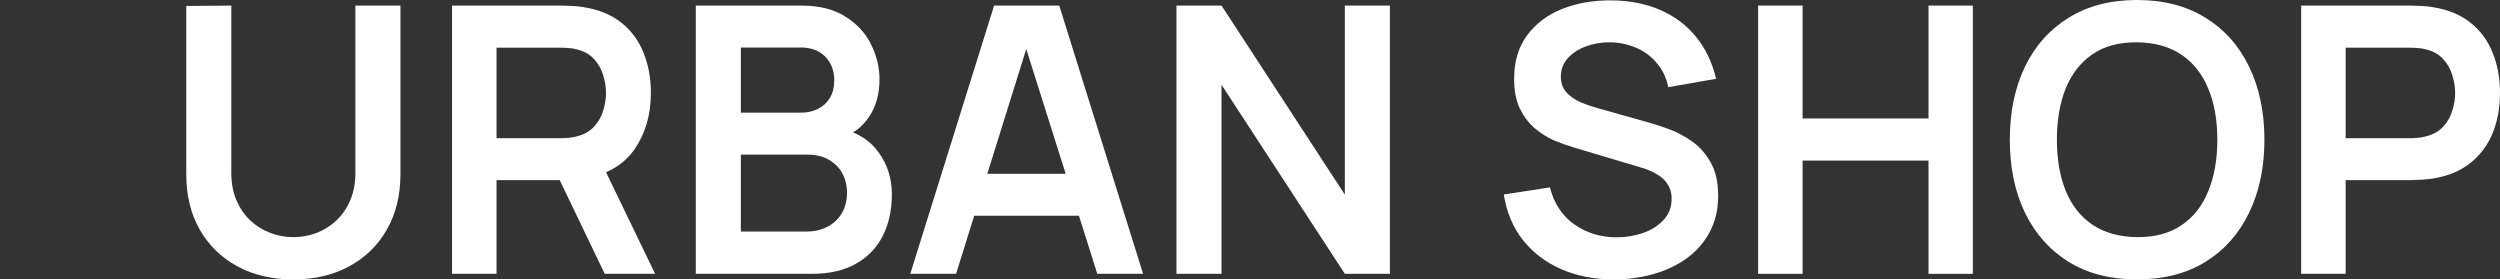 <svg width="1020" height="114" viewBox="0 0 1020 114" fill="none" xmlns="http://www.w3.org/2000/svg"><rect x="0" y="0" width="1020" height="114" fill="#333333" stroke="none"/><path d="M119.689 114C111.052 114 103.444 112.227 96.865 108.68C90.337 105.133 85.215 100.143 81.499 93.708C77.833 87.273 76 79.724 76 71.06V2.432L94.38 2.28V70.604C94.38 74.708 95.058 78.381 96.413 81.624C97.82 84.867 99.703 87.628 102.063 89.908C104.423 92.137 107.135 93.835 110.198 95C113.262 96.165 116.425 96.748 119.689 96.748C123.054 96.748 126.243 96.165 129.256 95C132.319 93.784 135.031 92.061 137.391 89.832C139.751 87.552 141.61 84.791 142.965 81.548C144.321 78.305 144.999 74.657 144.999 70.604V2.28H163.379V71.06C163.379 79.724 161.521 87.273 157.805 93.708C154.139 100.143 149.017 105.133 142.438 108.68C135.91 112.227 128.327 114 119.689 114Z" fill="white"/><path d="M184.429 111.72V2.28H229.249C230.303 2.28 231.659 2.331 233.316 2.432C234.973 2.483 236.505 2.635 237.911 2.888C244.188 3.851 249.361 5.953 253.428 9.196C257.546 12.439 260.585 16.543 262.543 21.508C264.552 26.423 265.556 31.895 265.556 37.924C265.556 46.841 263.321 54.517 258.852 60.952C254.383 67.336 247.528 71.288 238.288 72.808L230.529 73.492H202.583V111.72H184.429ZM246.724 111.72L225.332 67.184L243.787 63.08L267.289 111.72H246.724ZM202.583 56.392H228.495C229.5 56.392 230.63 56.341 231.885 56.24C233.14 56.139 234.296 55.936 235.35 55.632C238.363 54.872 240.723 53.529 242.431 51.604C244.188 49.679 245.419 47.5 246.122 45.068C246.875 42.636 247.252 40.255 247.252 37.924C247.252 35.593 246.875 33.212 246.122 30.78C245.419 28.297 244.188 26.093 242.431 24.168C240.723 22.243 238.363 20.9 235.35 20.14C234.296 19.836 233.14 19.659 231.885 19.608C230.63 19.507 229.5 19.456 228.495 19.456H202.583V56.392Z" fill="white"/><path d="M283.884 111.72V2.28H326.896C334.227 2.28 340.228 3.775 344.899 6.764C349.619 9.703 353.109 13.477 355.369 18.088C357.679 22.699 358.834 27.461 358.834 32.376C358.834 38.405 357.403 43.523 354.54 47.728C351.728 51.933 347.887 54.771 343.015 56.24V52.44C349.845 54.011 355.018 57.279 358.533 62.244C362.098 67.209 363.881 72.859 363.881 79.192C363.881 85.677 362.651 91.352 360.19 96.216C357.729 101.08 354.063 104.88 349.192 107.616C344.371 110.352 338.395 111.72 331.265 111.72H283.884ZM302.264 94.468H329.005C332.168 94.468 335.006 93.835 337.517 92.568C340.028 91.251 341.986 89.427 343.392 87.096C344.848 84.715 345.577 81.903 345.577 78.66C345.577 75.721 344.949 73.087 343.693 70.756C342.438 68.425 340.605 66.576 338.195 65.208C335.784 63.789 332.897 63.08 329.532 63.08H302.264V94.468ZM302.264 45.98H326.67C329.281 45.98 331.616 45.473 333.675 44.46C335.734 43.447 337.366 41.952 338.571 39.976C339.776 38 340.379 35.568 340.379 32.68C340.379 28.88 339.174 25.713 336.763 23.18C334.353 20.647 330.988 19.38 326.67 19.38H302.264V45.98Z" fill="white"/><path d="M371.392 111.72L405.591 2.28H432.181L466.379 111.72H447.698L416.664 13.528H420.731L390.073 111.72H371.392ZM390.45 88.008V70.908H447.397V88.008H390.45Z" fill="white"/><path d="M479.998 111.72V2.28H498.378L548.696 79.42V2.28H567.076V111.72H548.696L498.378 34.58V111.72H479.998Z" fill="white"/><path d="M658.442 114C650.508 114 643.352 112.607 636.974 109.82C630.647 107.033 625.424 103.056 621.306 97.888C617.239 92.669 614.653 86.488 613.548 79.344L632.379 76.456C633.986 82.941 637.276 87.957 642.247 91.504C647.269 95.051 653.044 96.824 659.572 96.824C663.439 96.824 667.08 96.216 670.495 95C673.91 93.784 676.672 92.011 678.781 89.68C680.94 87.349 682.02 84.487 682.02 81.092C682.02 79.572 681.769 78.179 681.266 76.912C680.764 75.595 680.011 74.429 679.007 73.416C678.052 72.403 676.797 71.491 675.24 70.68C673.734 69.819 671.976 69.084 669.967 68.476L641.946 60.116C639.535 59.407 636.924 58.469 634.112 57.304C631.35 56.088 628.714 54.441 626.203 52.364C623.742 50.236 621.708 47.551 620.101 44.308C618.544 41.015 617.766 36.961 617.766 32.148C617.766 25.105 619.524 19.203 623.039 14.44C626.604 9.627 631.375 6.029 637.351 3.648C643.377 1.267 650.056 0.101 657.388 0.152C664.82 0.203 671.449 1.495 677.274 4.028C683.099 6.511 687.971 10.133 691.887 14.896C695.804 19.659 698.566 25.409 700.173 32.148L680.664 35.568C679.86 31.717 678.304 28.449 675.994 25.764C673.734 23.028 670.947 20.951 667.632 19.532C664.368 18.113 660.878 17.353 657.162 17.252C653.546 17.201 650.182 17.759 647.068 18.924C644.005 20.039 641.519 21.66 639.611 23.788C637.753 25.916 636.824 28.399 636.824 31.236C636.824 33.921 637.627 36.125 639.234 37.848C640.841 39.52 642.825 40.863 645.185 41.876C647.595 42.839 650.031 43.649 652.492 44.308L671.926 49.78C674.587 50.489 677.575 51.452 680.89 52.668C684.204 53.884 687.393 55.581 690.456 57.76C693.52 59.939 696.03 62.801 697.989 66.348C699.998 69.895 701.002 74.404 701.002 79.876C701.002 85.551 699.822 90.541 697.462 94.848C695.152 99.104 692.013 102.651 688.046 105.488C684.079 108.325 679.534 110.453 674.412 111.872C669.34 113.291 664.017 114 658.442 114Z" fill="white"/><path d="M717.307 111.72V2.28H735.46V48.336H786.833V2.28H804.912V111.72H786.833V65.512H735.46V111.72H717.307Z" fill="white"/><path d="M871.904 114C861.057 114 851.767 111.619 844.033 106.856C836.3 102.043 830.349 95.355 826.181 86.792C822.063 78.229 820.004 68.299 820.004 57C820.004 45.701 822.063 35.771 826.181 27.208C830.349 18.645 836.3 11.983 844.033 7.22C851.767 2.407 861.057 0 871.904 0C882.751 0 892.041 2.407 899.775 7.22C907.559 11.983 913.51 18.645 917.627 27.208C921.796 35.771 923.88 45.701 923.88 57C923.88 68.299 921.796 78.229 917.627 86.792C913.51 95.355 907.559 102.043 899.775 106.856C892.041 111.619 882.751 114 871.904 114ZM871.904 96.748C879.186 96.799 885.237 95.177 890.058 91.884C894.929 88.591 898.57 83.955 900.98 77.976C903.441 71.997 904.671 65.005 904.671 57C904.671 48.995 903.441 42.053 900.98 36.176C898.57 30.248 894.929 25.637 890.058 22.344C885.237 19.051 879.186 17.353 871.904 17.252C864.623 17.201 858.571 18.823 853.75 22.116C848.93 25.409 845.289 30.045 842.828 36.024C840.418 42.003 839.212 48.995 839.212 57C839.212 65.005 840.418 71.972 842.828 77.9C845.239 83.777 848.854 88.363 853.675 91.656C858.546 94.949 864.623 96.647 871.904 96.748Z" fill="white"/><path d="M938.873 111.72V2.28H983.693C984.747 2.28 986.103 2.331 987.76 2.432C989.417 2.483 990.949 2.635 992.355 2.888C998.632 3.851 1003.8 5.953 1007.87 9.196C1011.99 12.439 1015.03 16.543 1016.99 21.508C1019 26.423 1020 31.895 1020 37.924C1020 43.903 1019 49.375 1016.99 54.34C1014.98 59.255 1011.91 63.333 1007.8 66.576C1003.73 69.819 998.582 71.921 992.355 72.884C990.949 73.087 989.392 73.239 987.685 73.34C986.028 73.441 984.697 73.492 983.693 73.492H957.027V111.72H938.873ZM957.027 56.392H982.939C983.944 56.392 985.073 56.341 986.329 56.24C987.584 56.139 988.739 55.936 989.794 55.632C992.807 54.872 995.167 53.529 996.875 51.604C998.632 49.679 999.863 47.5 1000.57 45.068C1001.32 42.636 1001.7 40.255 1001.7 37.924C1001.7 35.593 1001.32 33.212 1000.57 30.78C999.863 28.297 998.632 26.093 996.875 24.168C995.167 22.243 992.807 20.9 989.794 20.14C988.739 19.836 987.584 19.659 986.329 19.608C985.073 19.507 983.944 19.456 982.939 19.456H957.027V56.392Z" fill="white"/></svg>